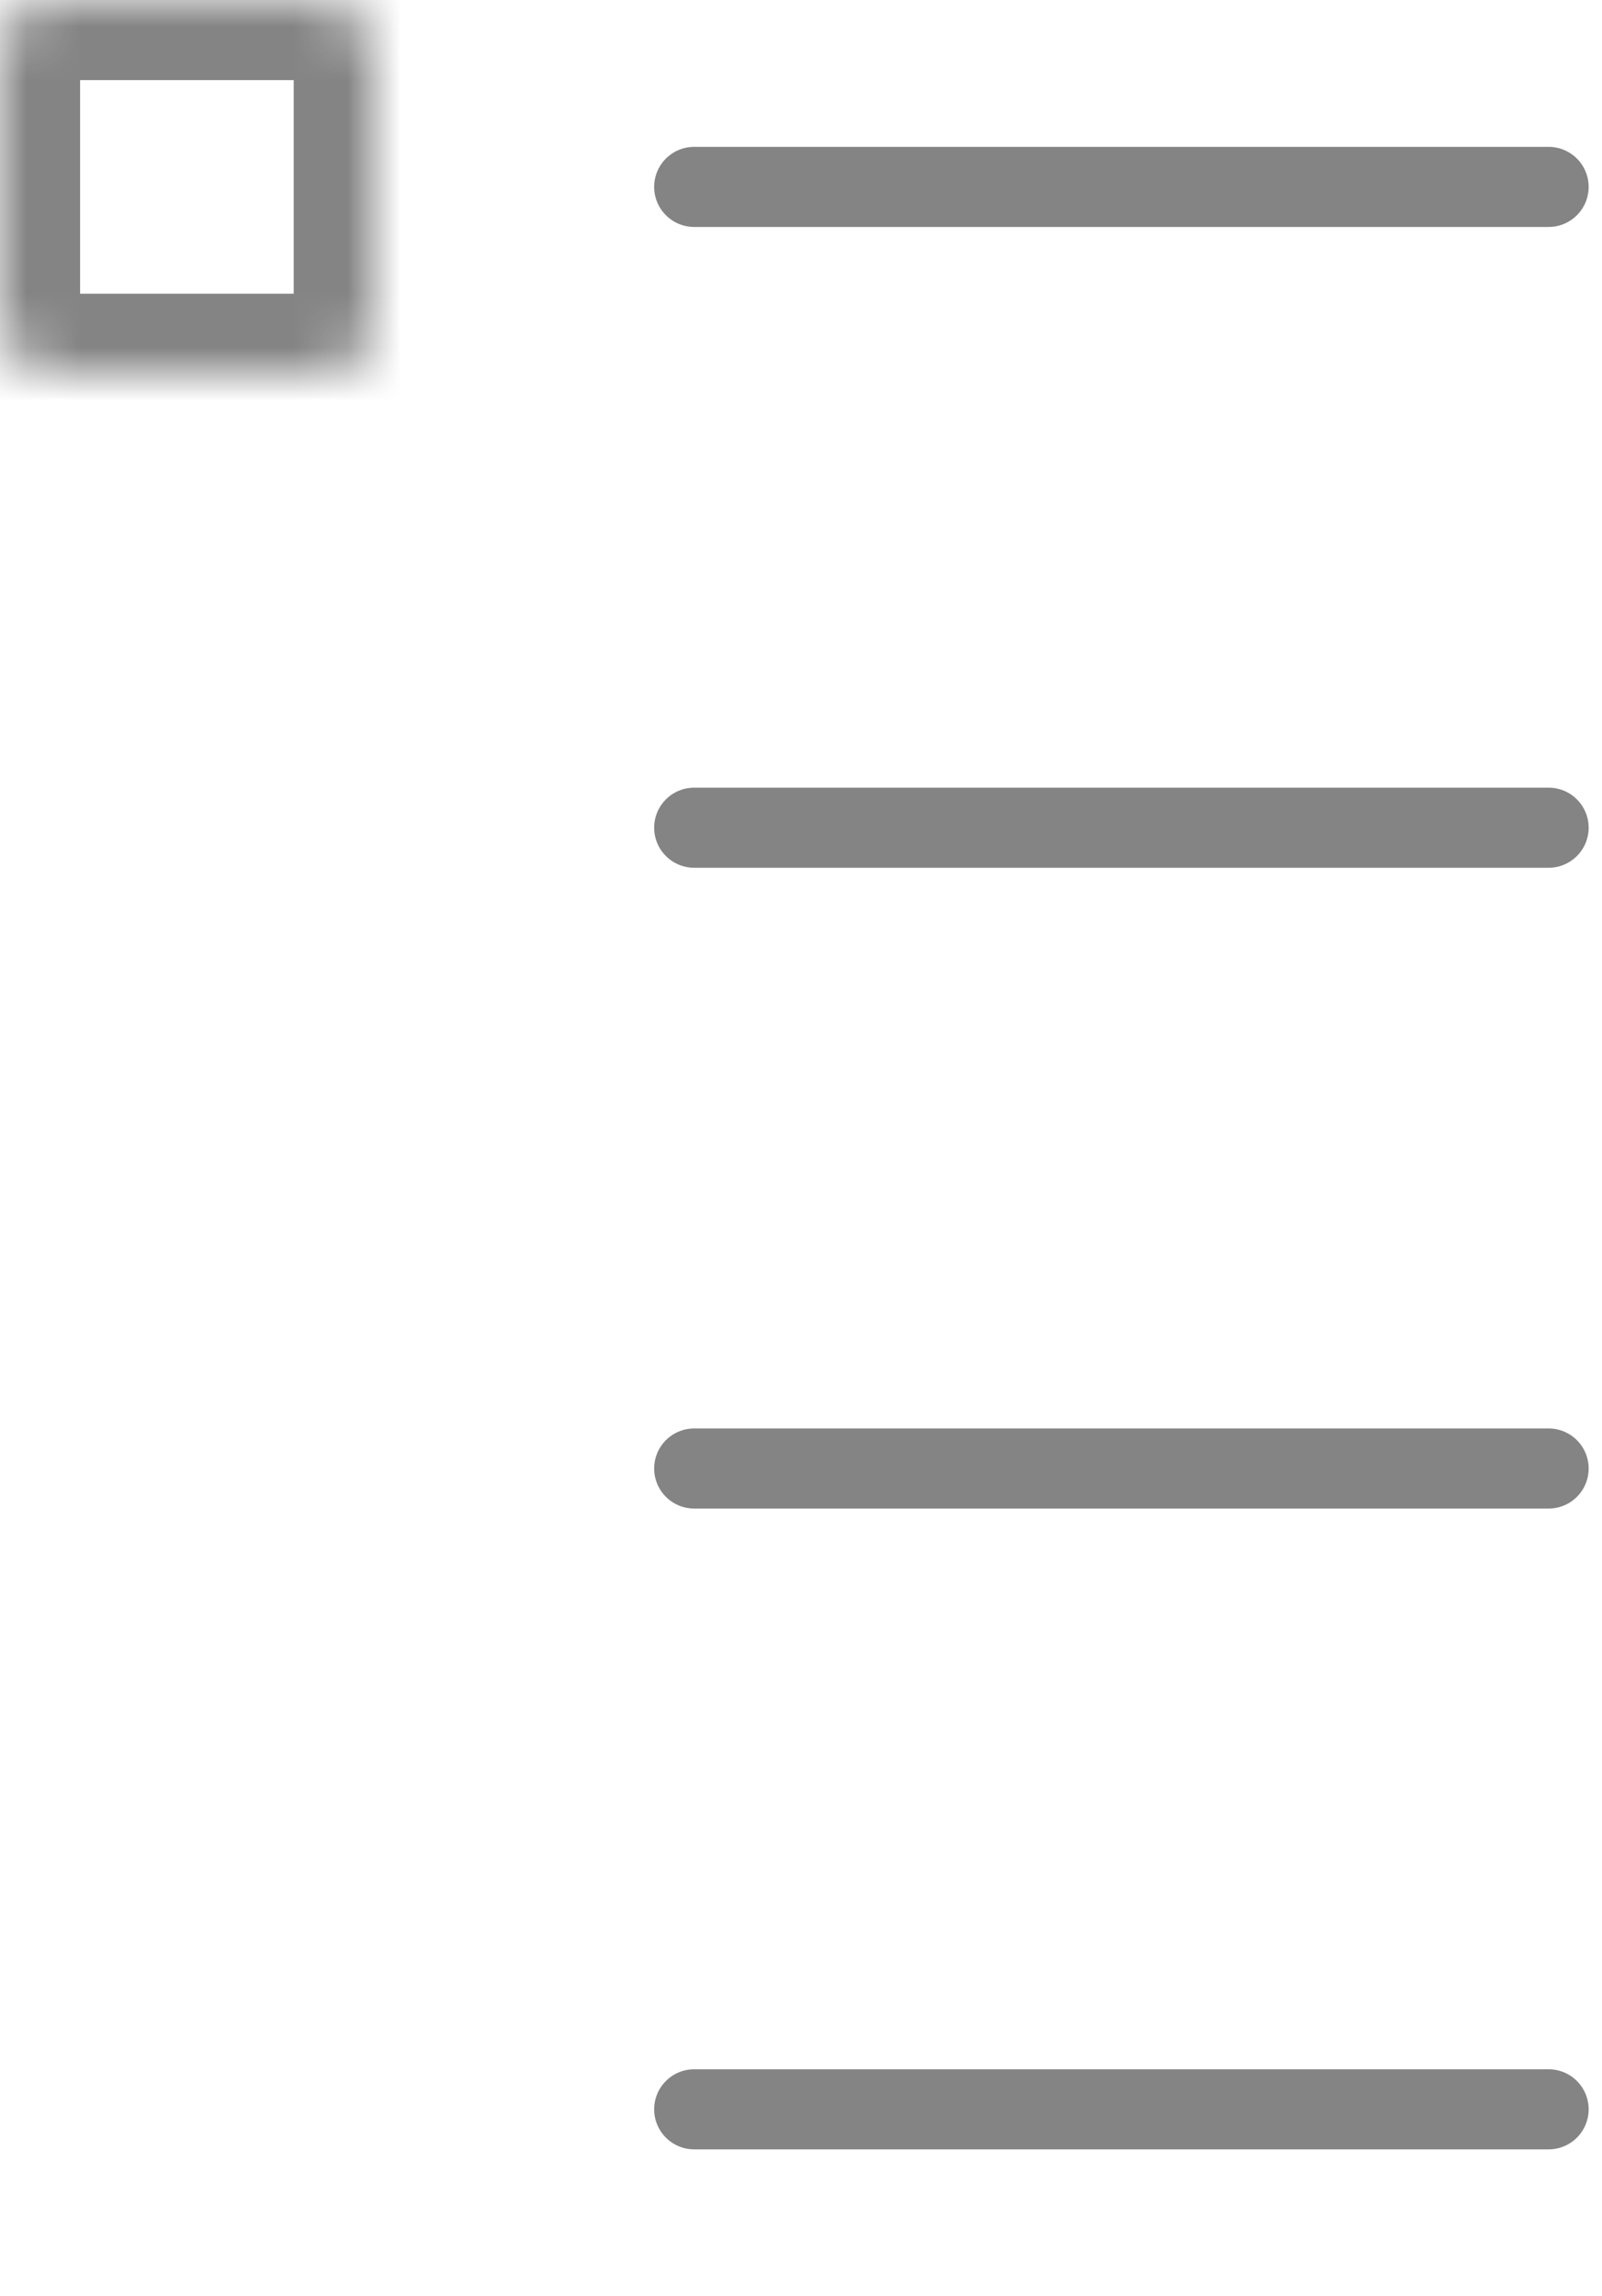<svg width="30" height="43" viewBox="0 0 30 43" fill="none" xmlns="http://www.w3.org/2000/svg">
<mask id="path-1-inside-1_2343_578" fill="white">
<rect width="7" height="7" rx="1"/>
</mask>
<rect width="7" height="7" rx="1" stroke="#333333" stroke-opacity="0.6" stroke-width="3" mask="url(#path-1-inside-1_2343_578)"/>
<path d="M13 3.5H29" stroke="#333333" stroke-opacity="0.6" stroke-width="1.5" stroke-linecap="round" stroke-linejoin="round"/>
<mask id="path-3-inside-2_2343_578" fill="white">
<rect y="12" width="7" height="7" rx="1"/>
</mask>
<rect y="12" width="7" height="7" rx="1" stroke="#333333" stroke-opacity="0.6" stroke-width="3" mask="url(#path-3-inside-2_2343_578)"/>
<path d="M13 15.5H29" stroke="#333333" stroke-opacity="0.6" stroke-width="1.5" stroke-linecap="round" stroke-linejoin="round"/>
<mask id="path-5-inside-3_2343_578" fill="white">
<rect y="24" width="7" height="7" rx="1"/>
</mask>
<rect y="24" width="7" height="7" rx="1" stroke="#333333" stroke-opacity="0.6" stroke-width="3" mask="url(#path-5-inside-3_2343_578)"/>
<path d="M13 27.5H29" stroke="#333333" stroke-opacity="0.6" stroke-width="1.5" stroke-linecap="round" stroke-linejoin="round"/>
<mask id="path-7-inside-4_2343_578" fill="white">
<rect y="36" width="7" height="7" rx="1"/>
</mask>
<rect y="36" width="7" height="7" rx="1" stroke="#333333" stroke-opacity="0.6" stroke-width="3" mask="url(#path-7-inside-4_2343_578)"/>
<path d="M13 39.5H29" stroke="#333333" stroke-opacity="0.6" stroke-width="1.5" stroke-linecap="round" stroke-linejoin="round"/>
</svg>
